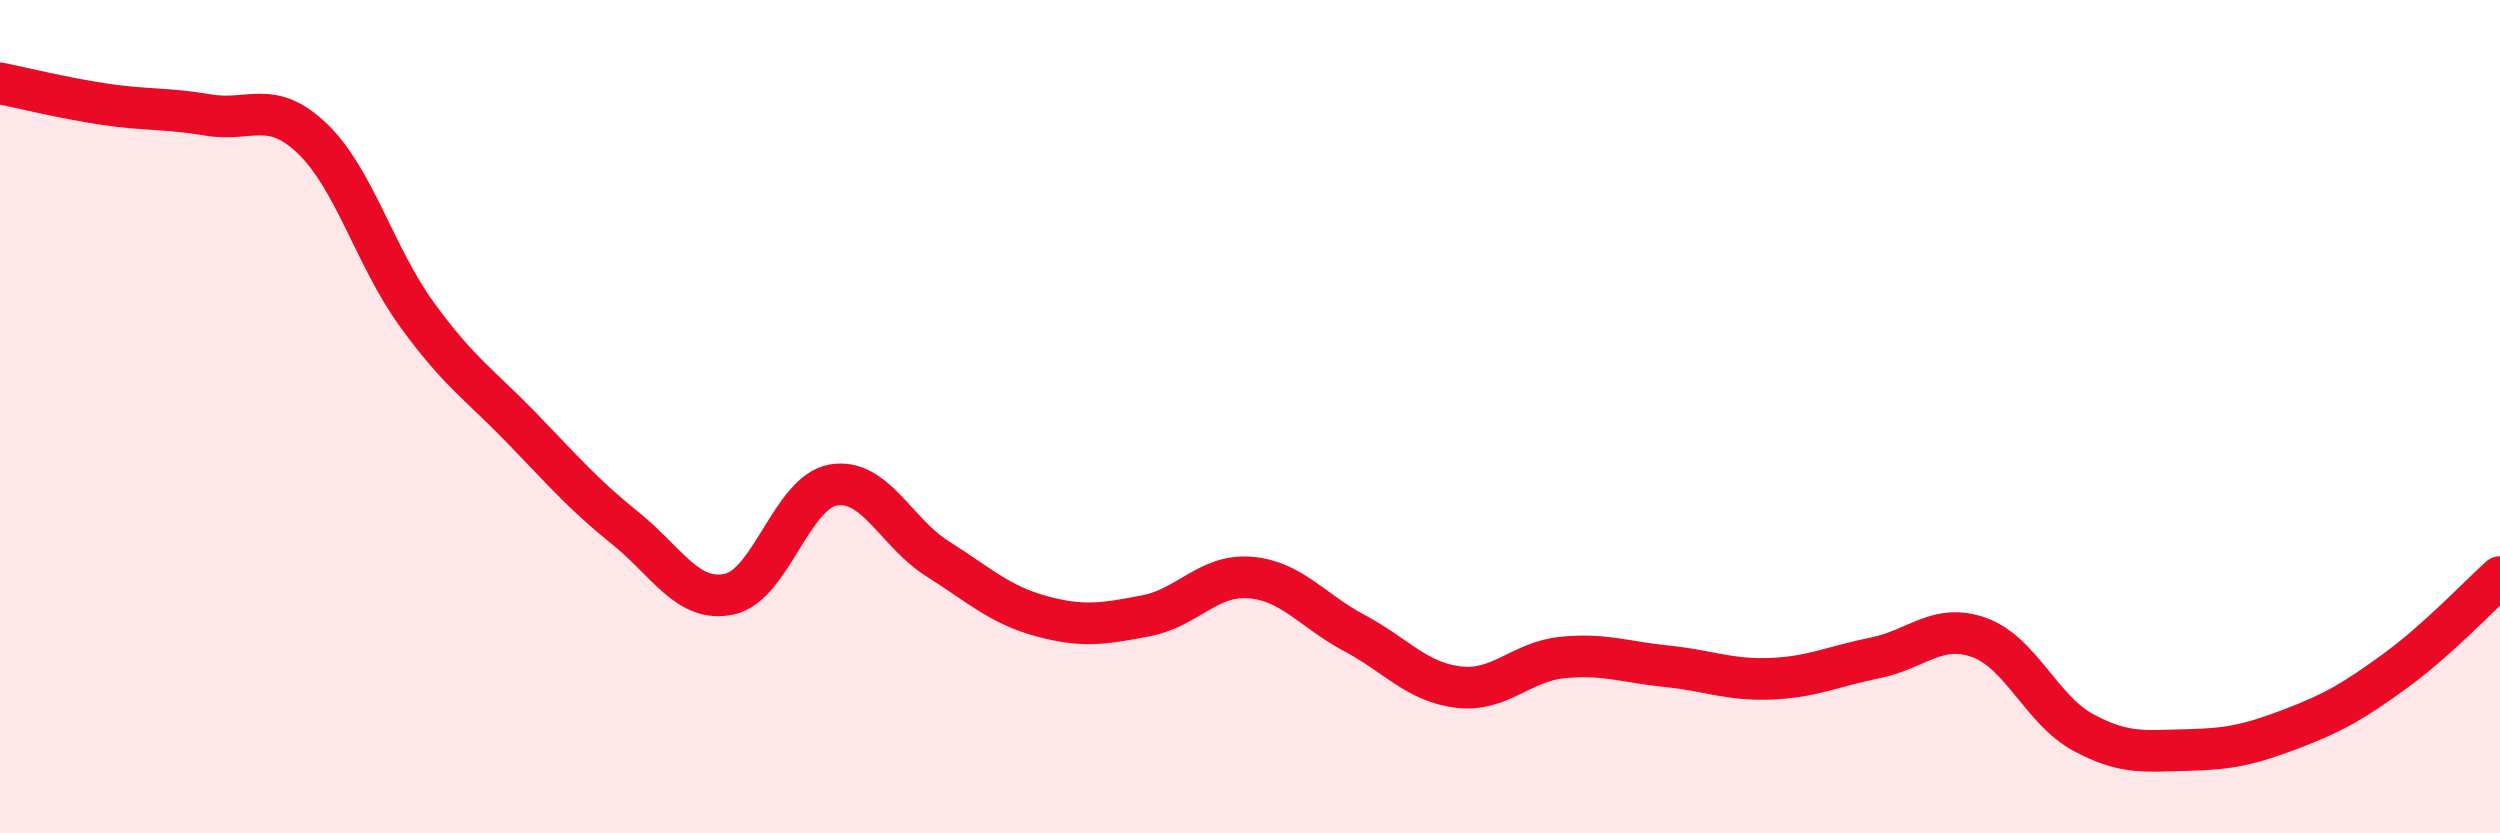 
    <svg width="60" height="20" viewBox="0 0 60 20" xmlns="http://www.w3.org/2000/svg">
      <path
        d="M 0,2 C 0.5,2.1 1.5,2.35 2.5,2.5 C 3.5,2.65 4,2.59 5,2.76 C 6,2.93 6.5,2.37 7.5,3.33 C 8.5,4.29 9,6.16 10,7.54 C 11,8.92 11.5,9.22 12.5,10.25 C 13.5,11.28 14,11.87 15,12.67 C 16,13.47 16.5,14.47 17.5,14.26 C 18.5,14.05 19,11.81 20,11.64 C 21,11.47 21.5,12.78 22.5,13.41 C 23.5,14.04 24,14.52 25,14.79 C 26,15.06 26.5,14.97 27.5,14.78 C 28.5,14.59 29,13.78 30,13.86 C 31,13.94 31.5,14.66 32.5,15.19 C 33.5,15.72 34,16.37 35,16.49 C 36,16.61 36.5,15.88 37.5,15.78 C 38.5,15.68 39,15.89 40,15.99 C 41,16.09 41.5,16.33 42.5,16.29 C 43.5,16.25 44,15.99 45,15.79 C 46,15.59 46.5,14.94 47.5,15.3 C 48.5,15.66 49,17.04 50,17.58 C 51,18.12 51.5,18.02 52.5,18 C 53.5,17.98 54,17.87 55,17.49 C 56,17.11 56.5,16.82 57.5,16.09 C 58.5,15.36 59.5,14.3 60,13.85L60 20L0 20Z"
        fill="#EB0A25"
        opacity="0.1"
        stroke-linecap="round"
        stroke-linejoin="round"
      />
      <path
        d="M 0,2 C 0.5,2.1 1.5,2.35 2.5,2.5 C 3.5,2.65 4,2.59 5,2.76 C 6,2.93 6.5,2.37 7.5,3.33 C 8.5,4.29 9,6.16 10,7.54 C 11,8.92 11.5,9.22 12.5,10.25 C 13.5,11.28 14,11.87 15,12.67 C 16,13.47 16.5,14.47 17.5,14.26 C 18.5,14.05 19,11.81 20,11.64 C 21,11.47 21.5,12.78 22.5,13.41 C 23.5,14.04 24,14.52 25,14.79 C 26,15.06 26.5,14.97 27.5,14.78 C 28.5,14.59 29,13.78 30,13.86 C 31,13.94 31.5,14.66 32.5,15.19 C 33.5,15.72 34,16.37 35,16.49 C 36,16.61 36.5,15.88 37.5,15.78 C 38.5,15.68 39,15.89 40,15.99 C 41,16.09 41.5,16.33 42.5,16.29 C 43.5,16.25 44,15.99 45,15.79 C 46,15.59 46.5,14.94 47.5,15.3 C 48.5,15.66 49,17.04 50,17.58 C 51,18.12 51.5,18.02 52.5,18 C 53.5,17.98 54,17.87 55,17.49 C 56,17.11 56.5,16.82 57.5,16.09 C 58.5,15.36 59.5,14.3 60,13.85"
        stroke="#EB0A25"
        stroke-width="1"
        fill="none"
        stroke-linecap="round"
        stroke-linejoin="round"
      />
    </svg>
  